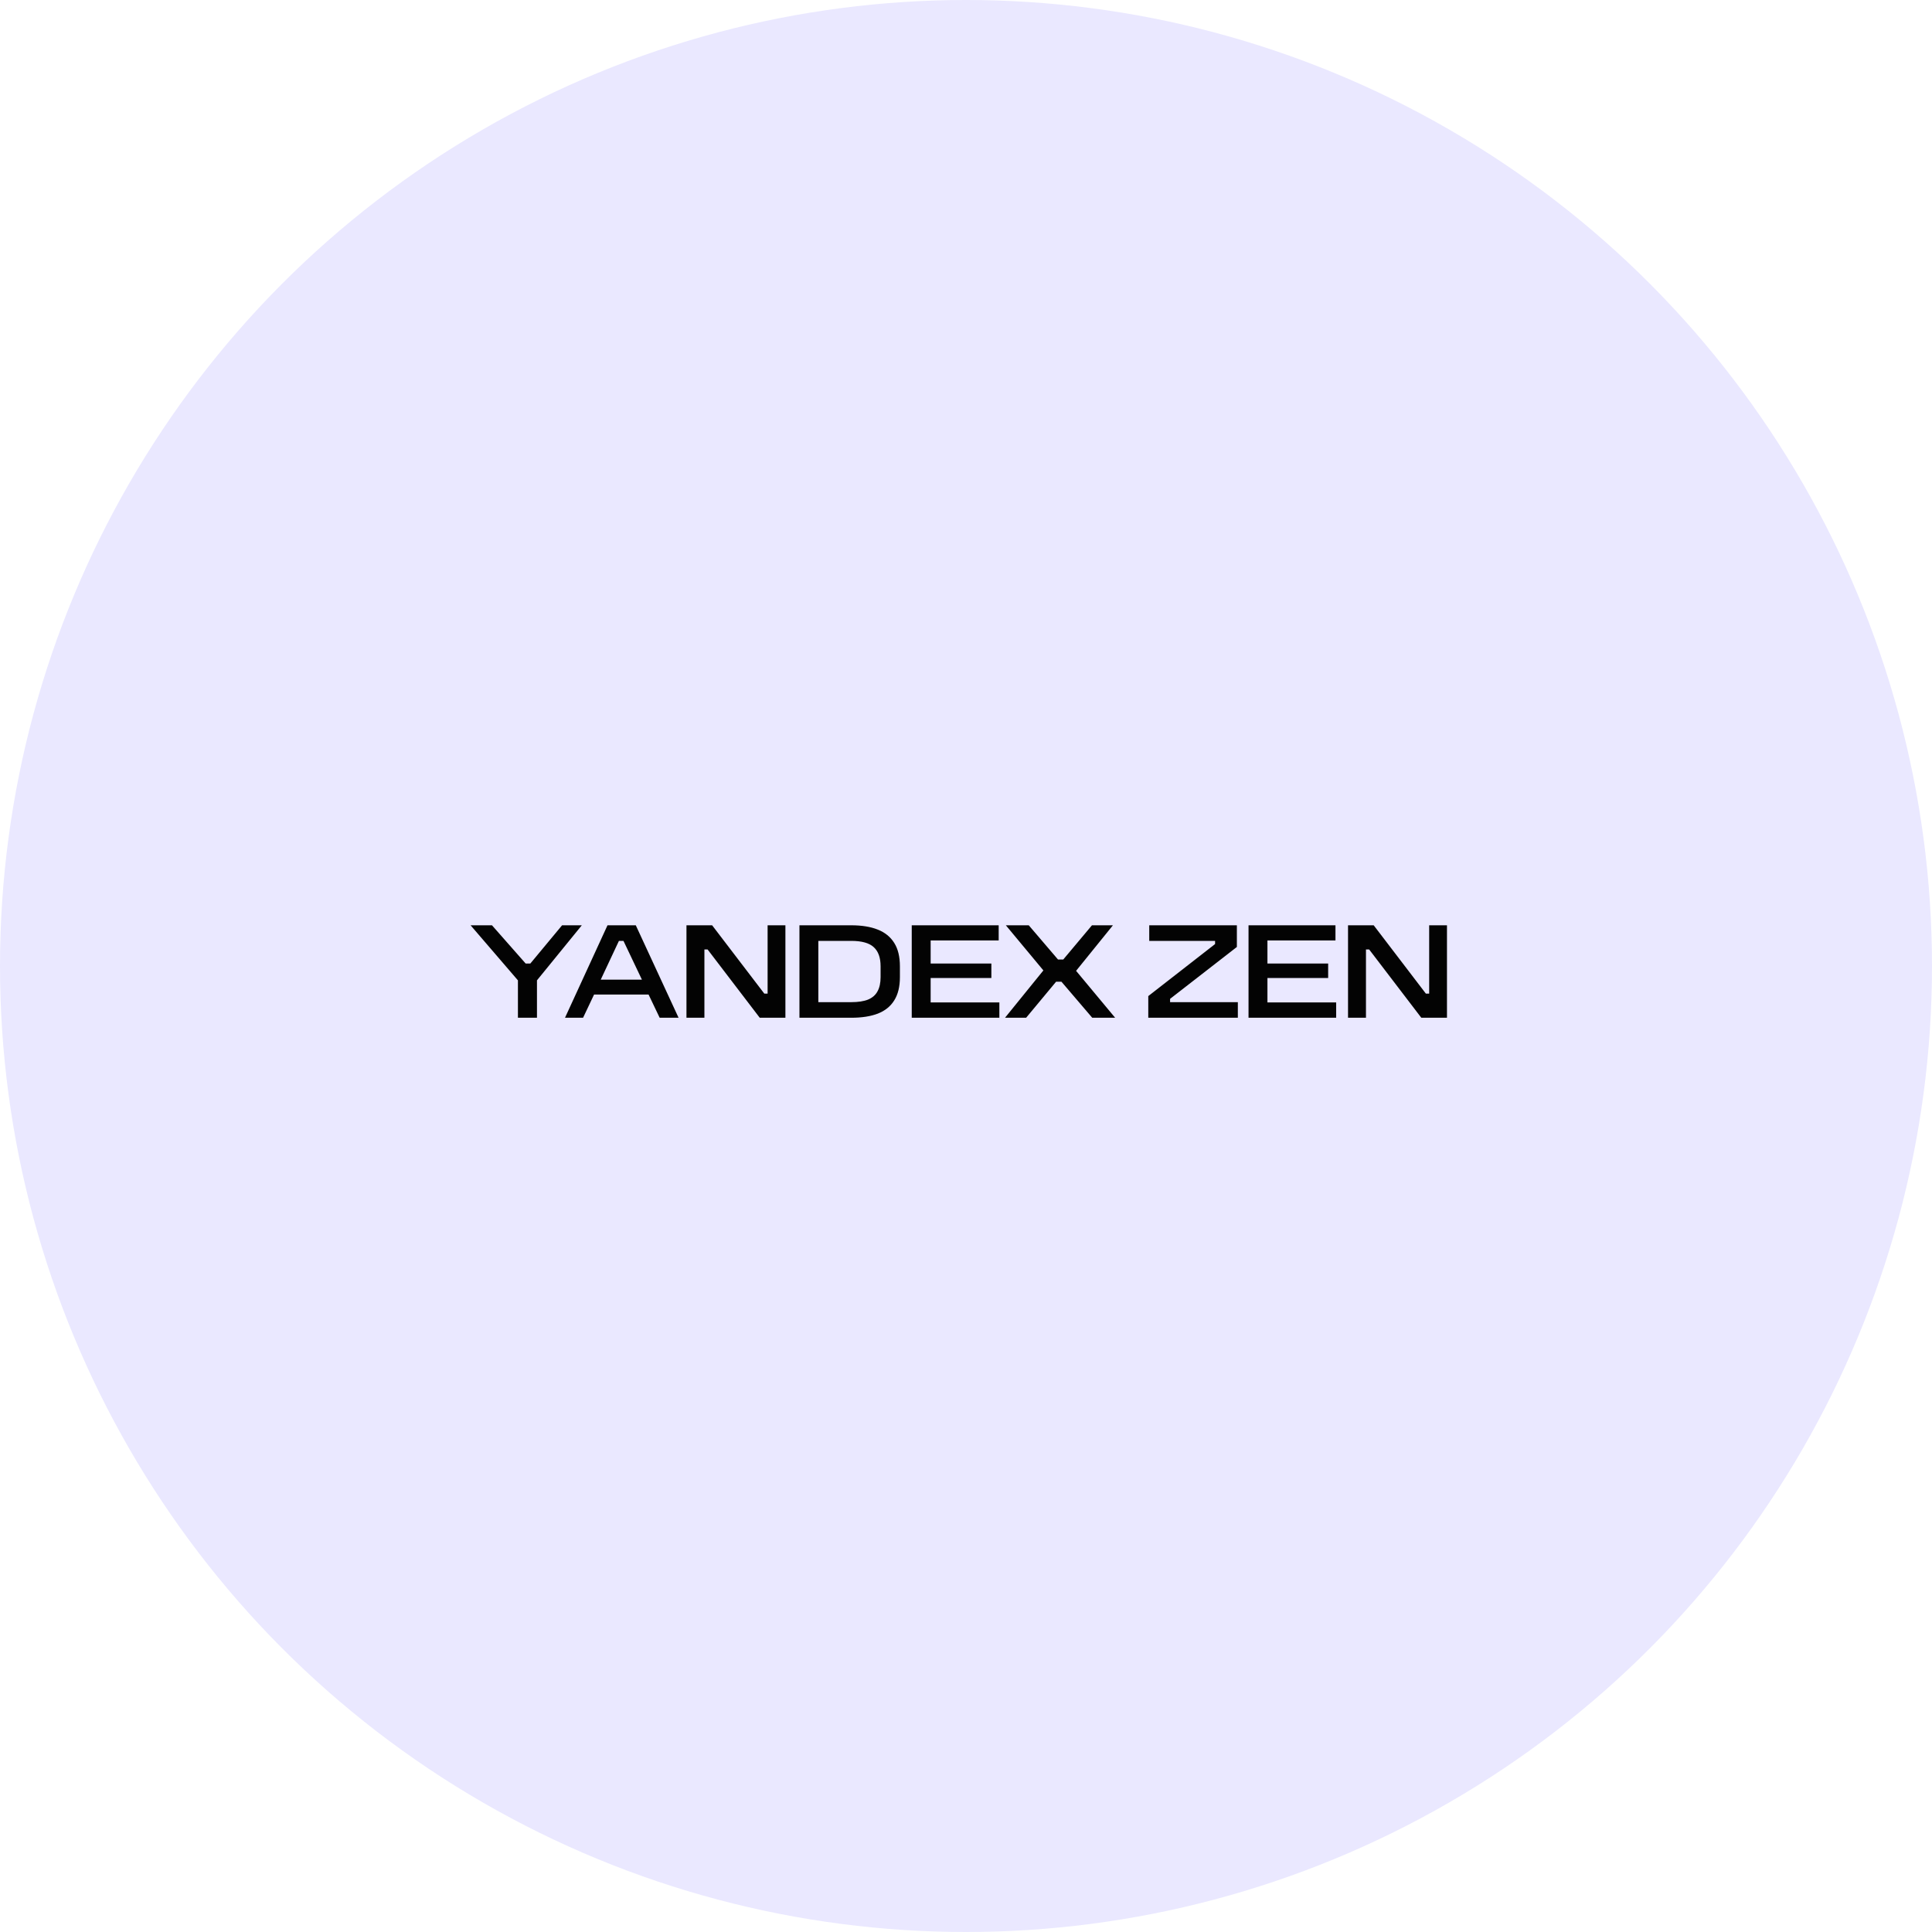 <?xml version="1.0" encoding="UTF-8"?> <svg xmlns="http://www.w3.org/2000/svg" width="224" height="224" viewBox="0 0 224 224" fill="none"> <circle cx="112" cy="112" r="112" fill="#EAE8FF"></circle> <path d="M60.049 113.664L54.561 107.28H57.041L60.945 111.712H61.489L65.169 107.28H67.457L62.257 113.664V118H60.049V113.664ZM70.435 107.28H73.715L78.675 118H76.483L75.075 115.056L75.651 115.312H68.275L69.043 114.96L67.603 118H65.507L70.435 107.28ZM69.187 113.584H74.867L74.563 113.872L72.211 108.928L72.499 109.088H71.603L71.827 108.944L69.507 113.888L69.187 113.584ZM79.59 107.28H82.566L88.614 115.2H88.998V107.28H91.062V118H88.086L82.038 110.08H81.67V118H79.59V107.28ZM92.689 107.28H98.689C99.904 107.28 100.929 107.445 101.761 107.776C102.603 108.107 103.243 108.624 103.681 109.328C104.118 110.021 104.337 110.923 104.337 112.032V113.296C104.337 114.395 104.118 115.291 103.681 115.984C103.254 116.677 102.619 117.189 101.777 117.52C100.945 117.84 99.915 118 98.689 118H92.689V107.28ZM102.097 113.296V112.032C102.097 111.04 101.835 110.304 101.313 109.824C100.79 109.333 99.915 109.088 98.689 109.088H94.88V116.192H98.689C99.499 116.192 100.155 116.091 100.657 115.888C101.158 115.675 101.521 115.355 101.745 114.928C101.979 114.501 102.097 113.957 102.097 113.296ZM115.869 116.224V118H105.709V107.28H115.789V109.04H107.901V111.712H114.941V113.392H107.901V116.224H115.869ZM120.972 112.512L116.62 107.28H119.276L122.668 111.248H123.276L126.604 107.28H129.036L124.764 112.56L129.292 118H126.636L123.068 113.824H122.444L118.972 118H116.524L120.972 112.512ZM143.518 116.192V118H133.134V115.488L140.878 109.456V109.088H133.246V107.28H143.406V109.792L135.662 115.808V116.192H143.518ZM154.917 116.224V118H144.757V107.28H154.837V109.04H146.949V111.712H153.989V113.392H146.949V116.224H154.917ZM156.293 107.28H159.269L165.317 115.2H165.701V107.28H167.765V118H164.789L158.741 110.08H158.373V118H156.293V107.28Z" fill="#030303"></path> </svg> 